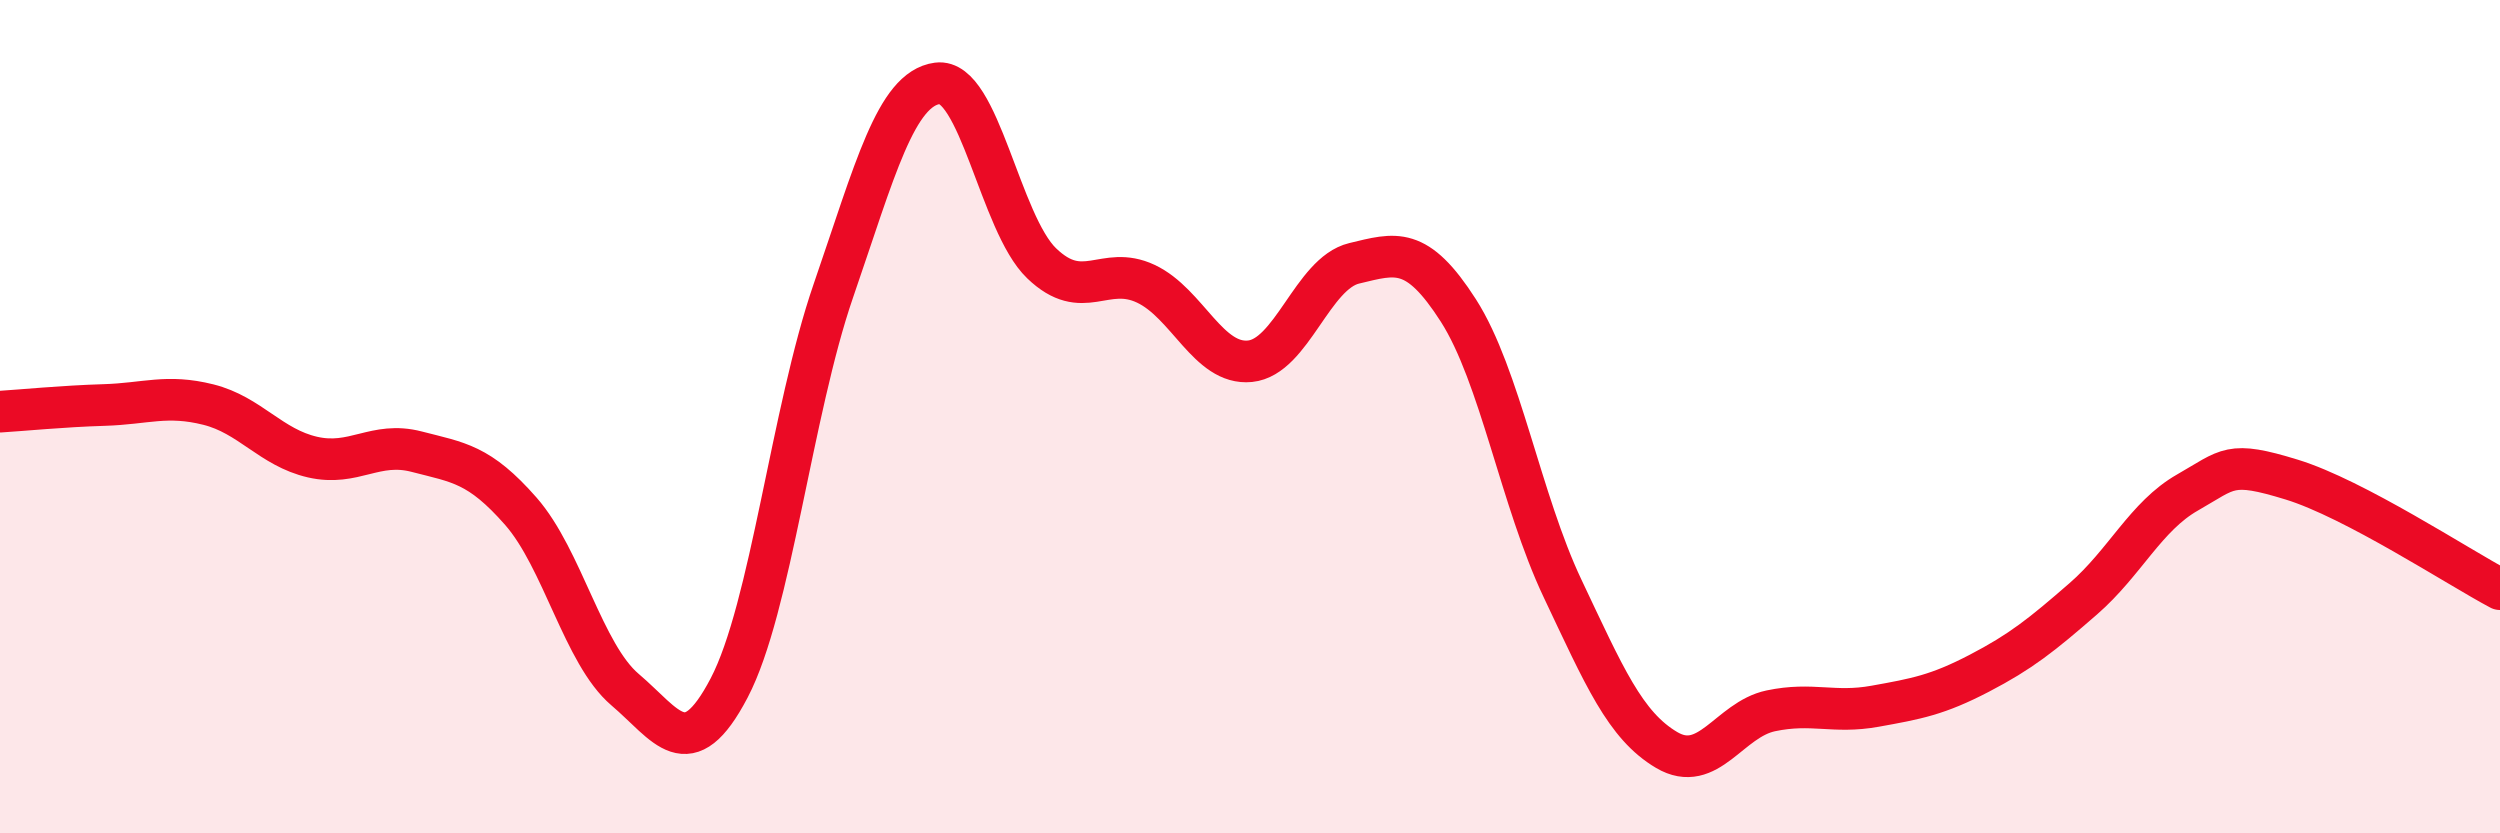 
    <svg width="60" height="20" viewBox="0 0 60 20" xmlns="http://www.w3.org/2000/svg">
      <path
        d="M 0,9.88 C 0.5,9.85 1.5,9.75 2.5,9.72 C 3.5,9.69 4,9.46 5,9.71 C 6,9.96 6.5,10.74 7.5,10.97 C 8.5,11.2 9,10.58 10,10.84 C 11,11.1 11.5,11.13 12.5,12.27 C 13.5,13.41 14,15.7 15,16.55 C 16,17.4 16.5,18.42 17.5,16.51 C 18.5,14.6 19,9.88 20,6.98 C 21,4.08 21.5,2.13 22.5,2 C 23.5,1.87 24,5.36 25,6.32 C 26,7.28 26.5,6.34 27.5,6.81 C 28.5,7.28 29,8.77 30,8.67 C 31,8.57 31.5,6.56 32.5,6.32 C 33.5,6.08 34,5.89 35,7.45 C 36,9.01 36.5,12.01 37.5,14.12 C 38.5,16.23 39,17.41 40,18 C 41,18.59 41.5,17.27 42.5,17.06 C 43.5,16.85 44,17.13 45,16.95 C 46,16.77 46.5,16.68 47.5,16.16 C 48.5,15.64 49,15.24 50,14.37 C 51,13.5 51.5,12.39 52.5,11.82 C 53.5,11.25 53.5,11.05 55,11.51 C 56.5,11.97 59,13.61 60,14.14L60 20L0 20Z"
        fill="#EB0A25"
        opacity="0.1"
        stroke-linecap="round"
        stroke-linejoin="round"
      />
      <path
        d="M 0,9.88 C 0.5,9.85 1.5,9.75 2.5,9.72 C 3.5,9.69 4,9.46 5,9.71 C 6,9.96 6.5,10.74 7.5,10.97 C 8.5,11.2 9,10.58 10,10.84 C 11,11.1 11.5,11.13 12.5,12.27 C 13.5,13.41 14,15.7 15,16.55 C 16,17.4 16.5,18.42 17.5,16.51 C 18.5,14.6 19,9.88 20,6.98 C 21,4.08 21.5,2.13 22.5,2 C 23.5,1.87 24,5.36 25,6.32 C 26,7.28 26.5,6.34 27.5,6.81 C 28.5,7.28 29,8.77 30,8.67 C 31,8.57 31.5,6.56 32.5,6.32 C 33.5,6.08 34,5.89 35,7.45 C 36,9.01 36.5,12.01 37.5,14.12 C 38.5,16.23 39,17.41 40,18 C 41,18.59 41.5,17.27 42.5,17.06 C 43.5,16.85 44,17.13 45,16.95 C 46,16.77 46.5,16.68 47.5,16.16 C 48.5,15.64 49,15.24 50,14.37 C 51,13.5 51.5,12.39 52.5,11.82 C 53.5,11.25 53.5,11.05 55,11.51 C 56.5,11.97 59,13.61 60,14.14"
        stroke="#EB0A25"
        stroke-width="1"
        fill="none"
        stroke-linecap="round"
        stroke-linejoin="round"
      />
    </svg>
  